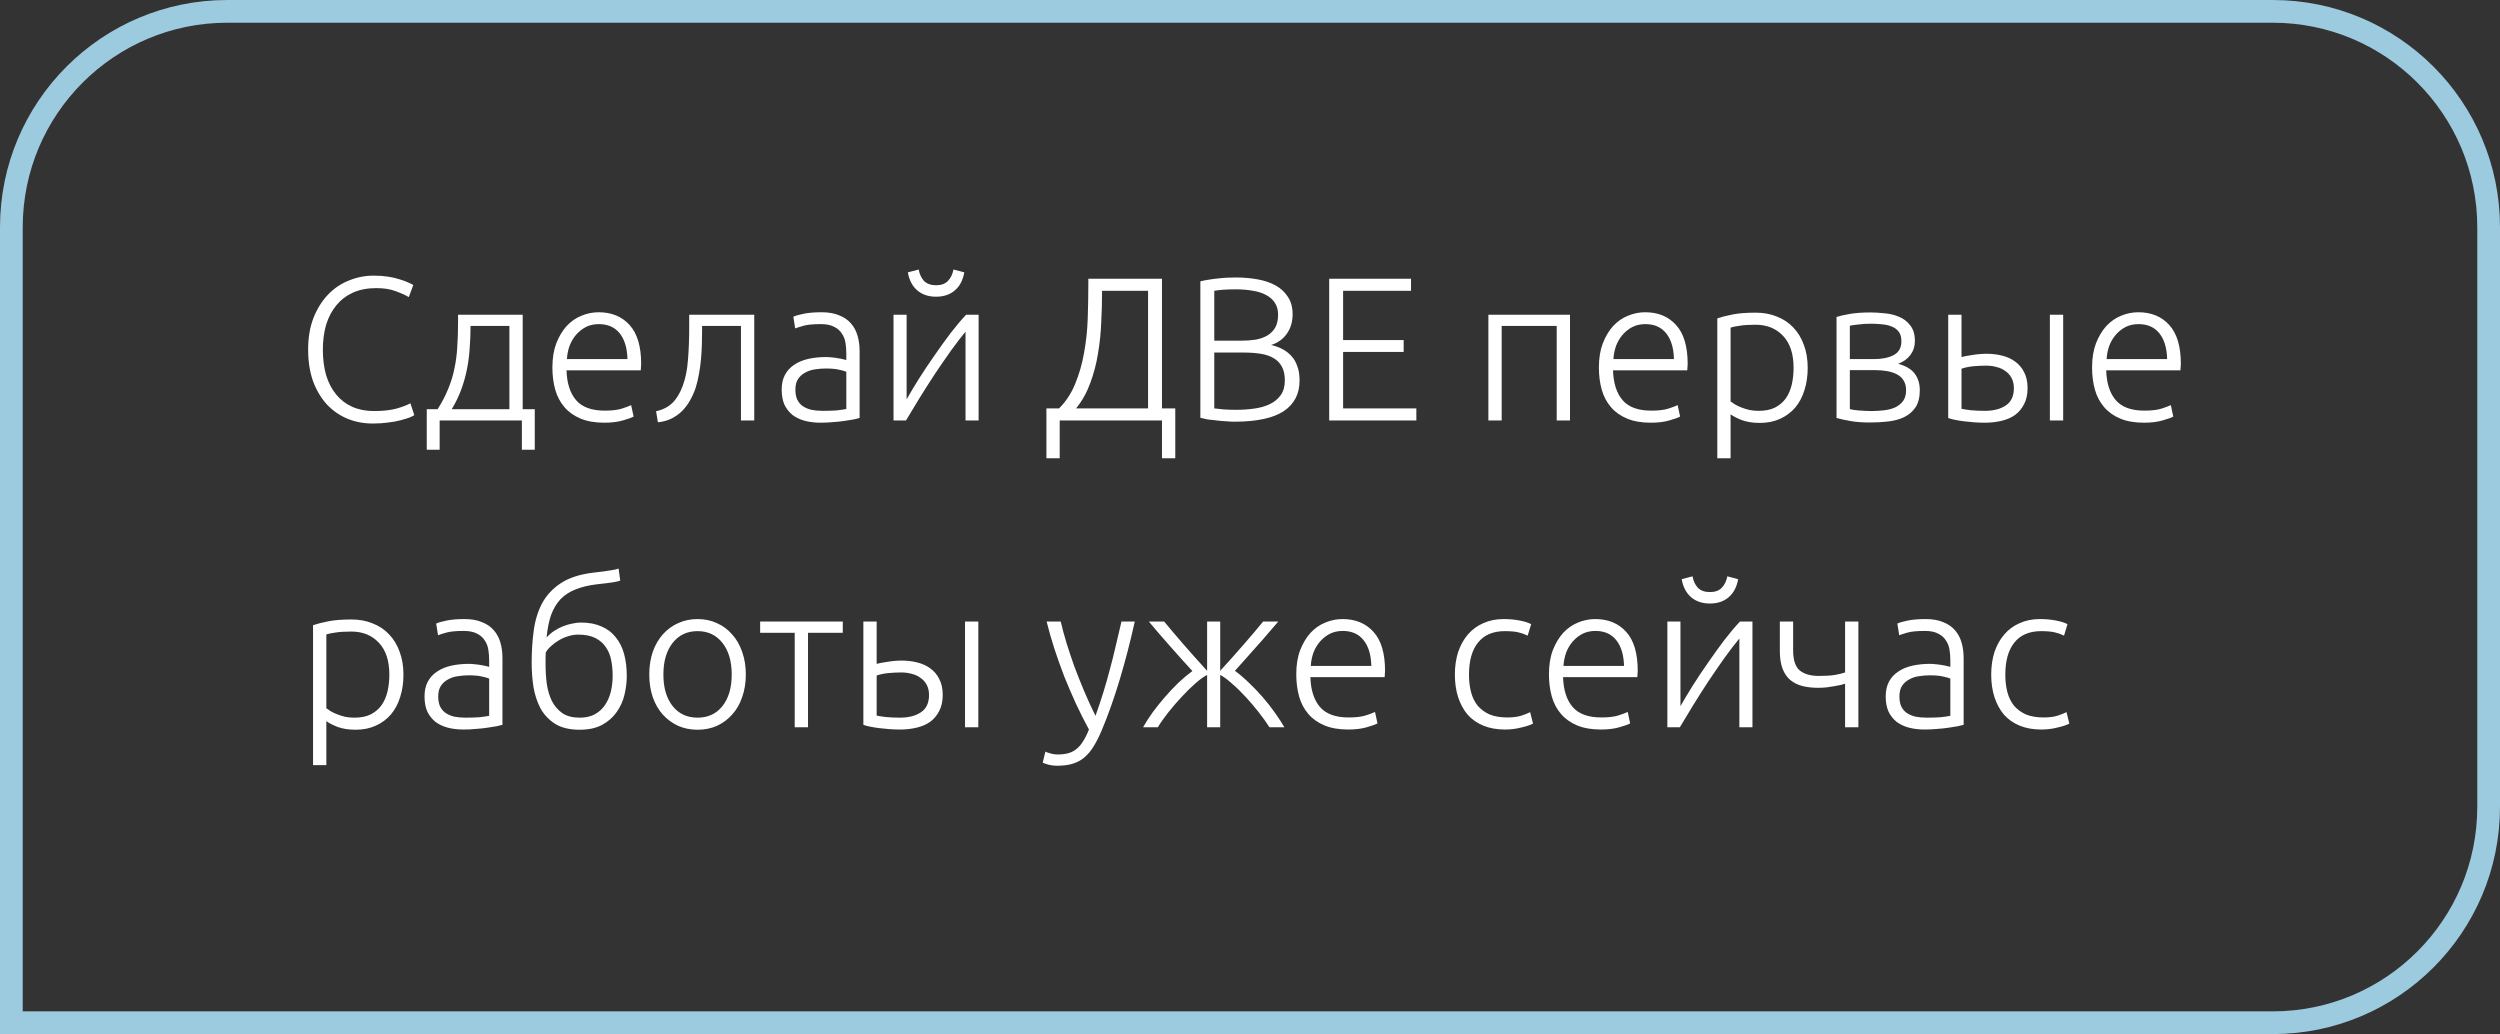 <?xml version="1.0" encoding="UTF-8"?> <svg xmlns="http://www.w3.org/2000/svg" width="220" height="91" viewBox="0 0 220 91" fill="none"><rect x="0" y="0" width="220" height="91" fill="#333333" stroke="none"/> <path d="M32.804 37.27C32 37.27 31.25 37.126 30.554 36.838C29.87 36.55 29.27 36.13 28.754 35.578C28.25 35.026 27.848 34.348 27.548 33.544C27.26 32.728 27.116 31.798 27.116 30.754C27.116 29.71 27.272 28.786 27.584 27.982C27.908 27.166 28.334 26.482 28.862 25.93C29.39 25.378 30.002 24.964 30.698 24.688C31.394 24.4 32.12 24.256 32.876 24.256C33.344 24.256 33.77 24.286 34.154 24.346C34.538 24.406 34.874 24.484 35.162 24.58C35.45 24.664 35.696 24.754 35.9 24.85C36.104 24.934 36.26 25.012 36.368 25.084L35.972 26.146C35.672 25.966 35.288 25.792 34.82 25.624C34.364 25.444 33.794 25.354 33.11 25.354C32.33 25.354 31.646 25.486 31.058 25.75C30.482 26.014 29.996 26.386 29.6 26.866C29.204 27.346 28.904 27.916 28.7 28.576C28.508 29.236 28.412 29.968 28.412 30.772C28.412 31.6 28.508 32.35 28.7 33.022C28.904 33.682 29.198 34.246 29.582 34.714C29.966 35.182 30.434 35.542 30.986 35.794C31.55 36.046 32.192 36.172 32.912 36.172C33.704 36.172 34.364 36.1 34.892 35.956C35.432 35.8 35.84 35.644 36.116 35.488L36.458 36.532C36.374 36.592 36.23 36.664 36.026 36.748C35.822 36.82 35.564 36.898 35.252 36.982C34.94 37.066 34.58 37.132 34.172 37.18C33.764 37.24 33.308 37.27 32.804 37.27ZM45.997 36.01H47.059V39.574H45.925V37H38.689V39.574H37.555V36.01H38.509C38.905 35.386 39.217 34.786 39.445 34.21C39.685 33.634 39.865 33.046 39.985 32.446C40.117 31.846 40.201 31.216 40.237 30.556C40.285 29.884 40.309 29.152 40.309 28.36V27.694H45.997V36.01ZM41.407 28.684C41.407 29.332 41.383 29.968 41.335 30.592C41.299 31.216 41.221 31.834 41.101 32.446C40.981 33.058 40.813 33.664 40.597 34.264C40.381 34.852 40.099 35.434 39.751 36.01H44.827V28.684H41.407ZM48.611 32.338C48.611 31.522 48.725 30.814 48.953 30.214C49.193 29.602 49.499 29.092 49.871 28.684C50.255 28.276 50.687 27.976 51.167 27.784C51.659 27.58 52.163 27.478 52.679 27.478C53.819 27.478 54.725 27.85 55.397 28.594C56.081 29.338 56.423 30.484 56.423 32.032C56.423 32.128 56.417 32.224 56.405 32.32C56.405 32.416 56.399 32.506 56.387 32.59H49.853C49.889 33.73 50.171 34.606 50.699 35.218C51.227 35.83 52.067 36.136 53.219 36.136C53.855 36.136 54.359 36.076 54.731 35.956C55.103 35.836 55.373 35.734 55.541 35.65L55.757 36.658C55.589 36.754 55.271 36.868 54.803 37C54.347 37.132 53.807 37.198 53.183 37.198C52.367 37.198 51.671 37.078 51.095 36.838C50.519 36.598 50.045 36.262 49.673 35.83C49.301 35.398 49.031 34.888 48.863 34.3C48.695 33.7 48.611 33.046 48.611 32.338ZM55.217 31.6C55.193 30.628 54.965 29.872 54.533 29.332C54.101 28.792 53.489 28.522 52.697 28.522C52.277 28.522 51.899 28.606 51.563 28.774C51.239 28.942 50.951 29.17 50.699 29.458C50.459 29.734 50.267 30.058 50.123 30.43C49.991 30.802 49.913 31.192 49.889 31.6H55.217ZM61.784 28.684V29.062C61.784 29.422 61.778 29.818 61.766 30.25C61.754 30.67 61.73 31.102 61.694 31.546C61.658 31.99 61.598 32.434 61.514 32.878C61.442 33.31 61.346 33.718 61.226 34.102C61.094 34.498 60.926 34.876 60.722 35.236C60.53 35.584 60.296 35.896 60.02 36.172C59.756 36.436 59.444 36.658 59.084 36.838C58.736 37.006 58.34 37.114 57.896 37.162L57.734 36.19C58.334 36.058 58.814 35.812 59.174 35.452C59.546 35.092 59.852 34.582 60.092 33.922C60.332 33.262 60.482 32.506 60.542 31.654C60.614 30.79 60.65 29.848 60.65 28.828V27.694H66.374V37H65.204V28.684H61.784ZM72.406 36.154C72.862 36.154 73.258 36.142 73.594 36.118C73.942 36.082 74.236 36.04 74.476 35.992V32.716C74.344 32.656 74.134 32.596 73.846 32.536C73.558 32.464 73.162 32.428 72.658 32.428C72.37 32.428 72.07 32.452 71.758 32.5C71.446 32.536 71.158 32.626 70.894 32.77C70.63 32.902 70.414 33.088 70.246 33.328C70.078 33.568 69.994 33.886 69.994 34.282C69.994 34.63 70.048 34.924 70.156 35.164C70.276 35.404 70.438 35.596 70.642 35.74C70.858 35.884 71.11 35.992 71.398 36.064C71.698 36.124 72.034 36.154 72.406 36.154ZM72.298 27.478C72.91 27.478 73.426 27.568 73.846 27.748C74.278 27.916 74.626 28.156 74.89 28.468C75.154 28.768 75.346 29.128 75.466 29.548C75.586 29.968 75.646 30.424 75.646 30.916V36.784C75.526 36.82 75.352 36.862 75.124 36.91C74.896 36.946 74.632 36.988 74.332 37.036C74.032 37.084 73.696 37.12 73.324 37.144C72.964 37.18 72.592 37.198 72.208 37.198C71.716 37.198 71.26 37.144 70.84 37.036C70.432 36.928 70.072 36.76 69.76 36.532C69.46 36.292 69.22 35.992 69.04 35.632C68.872 35.26 68.788 34.81 68.788 34.282C68.788 33.778 68.884 33.346 69.076 32.986C69.268 32.626 69.538 32.332 69.886 32.104C70.234 31.864 70.648 31.69 71.128 31.582C71.608 31.474 72.13 31.42 72.694 31.42C72.862 31.42 73.036 31.432 73.216 31.456C73.408 31.468 73.588 31.492 73.756 31.528C73.936 31.552 74.086 31.582 74.206 31.618C74.338 31.642 74.428 31.666 74.476 31.69V31.114C74.476 30.79 74.452 30.478 74.404 30.178C74.356 29.866 74.248 29.59 74.08 29.35C73.924 29.098 73.696 28.9 73.396 28.756C73.108 28.6 72.724 28.522 72.244 28.522C71.56 28.522 71.05 28.57 70.714 28.666C70.378 28.762 70.132 28.84 69.976 28.9L69.814 27.874C70.018 27.778 70.33 27.688 70.75 27.604C71.182 27.52 71.698 27.478 72.298 27.478ZM84.966 29.188C84.606 29.62 84.186 30.166 83.706 30.826C83.238 31.486 82.758 32.182 82.266 32.914C81.786 33.646 81.324 34.372 80.88 35.092C80.436 35.812 80.052 36.448 79.728 37H78.63V27.694H79.782V35.146C80.07 34.63 80.424 34.036 80.844 33.364C81.276 32.68 81.732 31.996 82.212 31.312C82.692 30.616 83.172 29.95 83.652 29.314C84.144 28.678 84.6 28.138 85.02 27.694H86.118V37H84.966V29.188ZM82.374 26.11C81.702 26.11 81.15 25.924 80.718 25.552C80.286 25.18 80.01 24.652 79.89 23.968L80.844 23.716C80.916 24.124 81.072 24.46 81.312 24.724C81.564 24.976 81.918 25.102 82.374 25.102C82.83 25.102 83.178 24.976 83.418 24.724C83.67 24.46 83.832 24.124 83.904 23.716L84.858 23.968C84.738 24.652 84.462 25.18 84.03 25.552C83.598 25.924 83.046 26.11 82.374 26.11ZM93.254 37V40.33H92.084V35.938H93.2C93.812 35.326 94.286 34.6 94.622 33.76C94.97 32.92 95.228 32.02 95.396 31.06C95.576 30.088 95.684 29.08 95.72 28.036C95.756 26.992 95.774 25.954 95.774 24.922V24.526H102.254V35.938H103.424V40.33H102.254V37H93.254ZM96.98 25.588V25.732C96.98 26.572 96.956 27.454 96.908 28.378C96.872 29.302 96.776 30.22 96.62 31.132C96.476 32.032 96.248 32.896 95.936 33.724C95.636 34.552 95.222 35.29 94.694 35.938H101.03V25.588H96.98ZM108.62 37.108C108.416 37.108 108.176 37.096 107.9 37.072C107.636 37.06 107.36 37.036 107.072 37C106.796 36.976 106.532 36.946 106.28 36.91C106.028 36.862 105.812 36.814 105.632 36.766V24.76C105.848 24.7 106.088 24.652 106.352 24.616C106.616 24.568 106.886 24.532 107.162 24.508C107.45 24.472 107.726 24.448 107.99 24.436C108.266 24.424 108.518 24.418 108.746 24.418C109.418 24.418 110.054 24.472 110.654 24.58C111.266 24.688 111.8 24.868 112.256 25.12C112.712 25.372 113.072 25.708 113.336 26.128C113.612 26.536 113.75 27.046 113.75 27.658C113.75 28.33 113.576 28.906 113.228 29.386C112.892 29.854 112.436 30.178 111.86 30.358C112.22 30.442 112.55 30.562 112.85 30.718C113.15 30.874 113.414 31.078 113.642 31.33C113.87 31.57 114.044 31.87 114.164 32.23C114.296 32.578 114.362 32.998 114.362 33.49C114.362 34.666 113.894 35.566 112.958 36.19C112.022 36.802 110.576 37.108 108.62 37.108ZM106.856 31.024V35.938C107.036 35.962 107.306 35.992 107.666 36.028C108.026 36.052 108.392 36.064 108.764 36.064C109.316 36.064 109.85 36.028 110.366 35.956C110.894 35.884 111.356 35.752 111.752 35.56C112.148 35.368 112.466 35.104 112.706 34.768C112.946 34.432 113.066 34 113.066 33.472C113.066 32.992 112.982 32.596 112.814 32.284C112.646 31.96 112.406 31.708 112.094 31.528C111.782 31.336 111.398 31.204 110.942 31.132C110.498 31.06 110 31.024 109.448 31.024H106.856ZM106.856 29.98H109.232C109.676 29.98 110.096 29.95 110.492 29.89C110.888 29.818 111.23 29.698 111.518 29.53C111.818 29.35 112.052 29.116 112.22 28.828C112.388 28.528 112.472 28.15 112.472 27.694C112.472 27.286 112.382 26.944 112.202 26.668C112.022 26.38 111.764 26.146 111.428 25.966C111.104 25.786 110.714 25.66 110.258 25.588C109.802 25.504 109.298 25.462 108.746 25.462C108.302 25.462 107.924 25.474 107.612 25.498C107.312 25.522 107.06 25.552 106.856 25.588V29.98ZM116.97 37V24.526H124.17V25.588H118.194V29.926H123.522V30.97H118.194V35.938H124.638V37H116.97ZM138.16 37H136.99V28.684H132.148V37H130.978V27.694H138.16V37ZM140.703 32.338C140.703 31.522 140.817 30.814 141.045 30.214C141.285 29.602 141.591 29.092 141.963 28.684C142.347 28.276 142.779 27.976 143.259 27.784C143.751 27.58 144.255 27.478 144.771 27.478C145.911 27.478 146.817 27.85 147.489 28.594C148.173 29.338 148.515 30.484 148.515 32.032C148.515 32.128 148.509 32.224 148.497 32.32C148.497 32.416 148.491 32.506 148.479 32.59H141.945C141.981 33.73 142.263 34.606 142.791 35.218C143.319 35.83 144.159 36.136 145.311 36.136C145.947 36.136 146.451 36.076 146.823 35.956C147.195 35.836 147.465 35.734 147.633 35.65L147.849 36.658C147.681 36.754 147.363 36.868 146.895 37C146.439 37.132 145.899 37.198 145.275 37.198C144.459 37.198 143.763 37.078 143.187 36.838C142.611 36.598 142.137 36.262 141.765 35.83C141.393 35.398 141.123 34.888 140.955 34.3C140.787 33.7 140.703 33.046 140.703 32.338ZM147.309 31.6C147.285 30.628 147.057 29.872 146.625 29.332C146.193 28.792 145.581 28.522 144.789 28.522C144.369 28.522 143.991 28.606 143.655 28.774C143.331 28.942 143.043 29.17 142.791 29.458C142.551 29.734 142.359 30.058 142.215 30.43C142.083 30.802 142.005 31.192 141.981 31.6H147.309ZM152.292 35.326C152.4 35.41 152.532 35.5 152.688 35.596C152.856 35.692 153.048 35.782 153.264 35.866C153.48 35.95 153.714 36.022 153.966 36.082C154.218 36.13 154.482 36.154 154.758 36.154C155.334 36.154 155.814 36.058 156.198 35.866C156.594 35.662 156.912 35.392 157.152 35.056C157.392 34.708 157.566 34.306 157.674 33.85C157.782 33.382 157.836 32.89 157.836 32.374C157.836 31.15 157.53 30.214 156.918 29.566C156.306 28.906 155.496 28.576 154.488 28.576C153.912 28.576 153.444 28.606 153.084 28.666C152.736 28.714 152.472 28.768 152.292 28.828V35.326ZM152.292 40.33H151.122V28.018C151.47 27.898 151.914 27.784 152.454 27.676C152.994 27.568 153.678 27.514 154.506 27.514C155.19 27.514 155.808 27.628 156.36 27.856C156.924 28.072 157.404 28.39 157.8 28.81C158.208 29.23 158.52 29.74 158.736 30.34C158.964 30.94 159.078 31.618 159.078 32.374C159.078 33.082 158.982 33.736 158.79 34.336C158.61 34.924 158.34 35.434 157.98 35.866C157.62 36.286 157.176 36.616 156.648 36.856C156.132 37.096 155.538 37.216 154.866 37.216C154.254 37.216 153.72 37.132 153.264 36.964C152.82 36.784 152.496 36.616 152.292 36.46V40.33ZM164.622 27.496C164.982 27.496 165.384 27.52 165.828 27.568C166.284 27.604 166.71 27.706 167.106 27.874C167.502 28.03 167.832 28.282 168.096 28.63C168.372 28.966 168.51 29.428 168.51 30.016C168.51 30.472 168.378 30.88 168.114 31.24C167.85 31.588 167.49 31.846 167.034 32.014C167.706 32.194 168.192 32.482 168.492 32.878C168.792 33.274 168.942 33.76 168.942 34.336C168.942 34.96 168.816 35.464 168.564 35.848C168.312 36.22 167.976 36.508 167.556 36.712C167.148 36.904 166.68 37.03 166.152 37.09C165.636 37.15 165.108 37.18 164.568 37.18C163.92 37.18 163.35 37.138 162.858 37.054C162.378 36.97 161.964 36.88 161.616 36.784V27.892C161.916 27.796 162.312 27.706 162.804 27.622C163.296 27.538 163.902 27.496 164.622 27.496ZM162.786 31.6H164.91C165.63 31.6 166.212 31.48 166.656 31.24C167.1 31 167.322 30.598 167.322 30.034C167.322 29.674 167.244 29.392 167.088 29.188C166.932 28.984 166.728 28.834 166.476 28.738C166.224 28.63 165.936 28.564 165.612 28.54C165.288 28.504 164.964 28.486 164.64 28.486C164.244 28.486 163.866 28.51 163.506 28.558C163.146 28.594 162.906 28.63 162.786 28.666V31.6ZM162.786 32.572V35.992C162.846 36.016 162.942 36.04 163.074 36.064C163.218 36.076 163.374 36.094 163.542 36.118C163.722 36.13 163.908 36.142 164.1 36.154C164.304 36.166 164.496 36.172 164.676 36.172C165.084 36.172 165.474 36.148 165.846 36.1C166.218 36.052 166.542 35.962 166.818 35.83C167.094 35.686 167.316 35.5 167.484 35.272C167.652 35.032 167.736 34.72 167.736 34.336C167.736 34 167.664 33.718 167.52 33.49C167.388 33.262 167.196 33.082 166.944 32.95C166.704 32.818 166.416 32.722 166.08 32.662C165.756 32.602 165.402 32.572 165.018 32.572H162.786ZM171.443 27.694H172.613V31.42C172.829 31.36 173.147 31.3 173.567 31.24C173.987 31.168 174.407 31.132 174.827 31.132C175.295 31.132 175.745 31.186 176.177 31.294C176.621 31.402 177.005 31.576 177.329 31.816C177.665 32.056 177.929 32.368 178.121 32.752C178.325 33.136 178.427 33.604 178.427 34.156C178.427 34.708 178.325 35.176 178.121 35.56C177.929 35.944 177.665 36.262 177.329 36.514C176.993 36.754 176.591 36.928 176.123 37.036C175.667 37.144 175.181 37.198 174.665 37.198C174.353 37.198 174.035 37.186 173.711 37.162C173.399 37.138 173.099 37.108 172.811 37.072C172.535 37.036 172.277 36.994 172.037 36.946C171.797 36.898 171.599 36.844 171.443 36.784V27.694ZM174.665 36.154C175.421 36.154 176.033 35.998 176.501 35.686C176.981 35.374 177.221 34.864 177.221 34.156C177.221 33.82 177.155 33.526 177.023 33.274C176.891 33.022 176.711 32.818 176.483 32.662C176.267 32.494 176.009 32.374 175.709 32.302C175.421 32.218 175.115 32.176 174.791 32.176C174.419 32.176 174.041 32.194 173.657 32.23C173.273 32.266 172.925 32.338 172.613 32.446V35.974C172.769 36.01 173.039 36.052 173.423 36.1C173.807 36.136 174.221 36.154 174.665 36.154ZM181.559 37H180.389V27.694H181.559V37ZM184.103 32.338C184.103 31.522 184.217 30.814 184.445 30.214C184.685 29.602 184.991 29.092 185.363 28.684C185.747 28.276 186.179 27.976 186.659 27.784C187.151 27.58 187.655 27.478 188.171 27.478C189.311 27.478 190.217 27.85 190.889 28.594C191.573 29.338 191.915 30.484 191.915 32.032C191.915 32.128 191.909 32.224 191.897 32.32C191.897 32.416 191.891 32.506 191.879 32.59H185.345C185.381 33.73 185.663 34.606 186.191 35.218C186.719 35.83 187.559 36.136 188.711 36.136C189.347 36.136 189.851 36.076 190.223 35.956C190.595 35.836 190.865 35.734 191.033 35.65L191.249 36.658C191.081 36.754 190.763 36.868 190.295 37C189.839 37.132 189.299 37.198 188.675 37.198C187.859 37.198 187.163 37.078 186.587 36.838C186.011 36.598 185.537 36.262 185.165 35.83C184.793 35.398 184.523 34.888 184.355 34.3C184.187 33.7 184.103 33.046 184.103 32.338ZM190.709 31.6C190.685 30.628 190.457 29.872 190.025 29.332C189.593 28.792 188.981 28.522 188.189 28.522C187.769 28.522 187.391 28.606 187.055 28.774C186.731 28.942 186.443 29.17 186.191 29.458C185.951 29.734 185.759 30.058 185.615 30.43C185.483 30.802 185.405 31.192 185.381 31.6H190.709ZM28.718 62.326C28.826 62.41 28.958 62.5 29.114 62.596C29.282 62.692 29.474 62.782 29.69 62.866C29.906 62.95 30.14 63.022 30.392 63.082C30.644 63.13 30.908 63.154 31.184 63.154C31.76 63.154 32.24 63.058 32.624 62.866C33.02 62.662 33.338 62.392 33.578 62.056C33.818 61.708 33.992 61.306 34.1 60.85C34.208 60.382 34.262 59.89 34.262 59.374C34.262 58.15 33.956 57.214 33.344 56.566C32.732 55.906 31.922 55.576 30.914 55.576C30.338 55.576 29.87 55.606 29.51 55.666C29.162 55.714 28.898 55.768 28.718 55.828V62.326ZM28.718 67.33H27.548V55.018C27.896 54.898 28.34 54.784 28.88 54.676C29.42 54.568 30.104 54.514 30.932 54.514C31.616 54.514 32.234 54.628 32.786 54.856C33.35 55.072 33.83 55.39 34.226 55.81C34.634 56.23 34.946 56.74 35.162 57.34C35.39 57.94 35.504 58.618 35.504 59.374C35.504 60.082 35.408 60.736 35.216 61.336C35.036 61.924 34.766 62.434 34.406 62.866C34.046 63.286 33.602 63.616 33.074 63.856C32.558 64.096 31.964 64.216 31.292 64.216C30.68 64.216 30.146 64.132 29.69 63.964C29.246 63.784 28.922 63.616 28.718 63.46V67.33ZM40.976 63.154C41.432 63.154 41.828 63.142 42.164 63.118C42.512 63.082 42.806 63.04 43.046 62.992V59.716C42.914 59.656 42.704 59.596 42.416 59.536C42.128 59.464 41.732 59.428 41.228 59.428C40.94 59.428 40.64 59.452 40.328 59.5C40.016 59.536 39.728 59.626 39.464 59.77C39.2 59.902 38.984 60.088 38.816 60.328C38.648 60.568 38.564 60.886 38.564 61.282C38.564 61.63 38.618 61.924 38.726 62.164C38.846 62.404 39.008 62.596 39.212 62.74C39.428 62.884 39.68 62.992 39.968 63.064C40.268 63.124 40.604 63.154 40.976 63.154ZM40.868 54.478C41.48 54.478 41.996 54.568 42.416 54.748C42.848 54.916 43.196 55.156 43.46 55.468C43.724 55.768 43.916 56.128 44.036 56.548C44.156 56.968 44.216 57.424 44.216 57.916V63.784C44.096 63.82 43.922 63.862 43.694 63.91C43.466 63.946 43.202 63.988 42.902 64.036C42.602 64.084 42.266 64.12 41.894 64.144C41.534 64.18 41.162 64.198 40.778 64.198C40.286 64.198 39.83 64.144 39.41 64.036C39.002 63.928 38.642 63.76 38.33 63.532C38.03 63.292 37.79 62.992 37.61 62.632C37.442 62.26 37.358 61.81 37.358 61.282C37.358 60.778 37.454 60.346 37.646 59.986C37.838 59.626 38.108 59.332 38.456 59.104C38.804 58.864 39.218 58.69 39.698 58.582C40.178 58.474 40.7 58.42 41.264 58.42C41.432 58.42 41.606 58.432 41.786 58.456C41.978 58.468 42.158 58.492 42.326 58.528C42.506 58.552 42.656 58.582 42.776 58.618C42.908 58.642 42.998 58.666 43.046 58.69V58.114C43.046 57.79 43.022 57.478 42.974 57.178C42.926 56.866 42.818 56.59 42.65 56.35C42.494 56.098 42.266 55.9 41.966 55.756C41.678 55.6 41.294 55.522 40.814 55.522C40.13 55.522 39.62 55.57 39.284 55.666C38.948 55.762 38.702 55.84 38.546 55.9L38.384 54.874C38.588 54.778 38.9 54.688 39.32 54.604C39.752 54.52 40.268 54.478 40.868 54.478ZM48.1 56.098C48.292 55.882 48.514 55.69 48.766 55.522C49.018 55.354 49.282 55.216 49.558 55.108C49.834 55 50.104 54.922 50.368 54.874C50.644 54.814 50.896 54.784 51.124 54.784C51.82 54.784 52.42 54.898 52.924 55.126C53.44 55.342 53.86 55.66 54.184 56.08C54.52 56.488 54.766 56.98 54.922 57.556C55.078 58.132 55.156 58.774 55.156 59.482C55.156 60.01 55.09 60.556 54.958 61.12C54.826 61.684 54.598 62.194 54.274 62.65C53.962 63.106 53.536 63.484 52.996 63.784C52.468 64.072 51.802 64.216 50.998 64.216C50.134 64.216 49.426 64.048 48.874 63.712C48.322 63.364 47.89 62.914 47.578 62.362C47.278 61.798 47.068 61.168 46.948 60.472C46.84 59.764 46.786 59.05 46.786 58.33C46.786 57.346 46.846 56.404 46.966 55.504C47.086 54.604 47.332 53.8 47.704 53.092C48.088 52.384 48.634 51.796 49.342 51.328C50.062 50.848 51.022 50.536 52.222 50.392C52.582 50.356 52.882 50.32 53.122 50.284C53.362 50.248 53.56 50.218 53.716 50.194C53.884 50.17 54.022 50.146 54.13 50.122C54.238 50.086 54.34 50.056 54.436 50.032L54.58 51.094C54.46 51.142 54.256 51.19 53.968 51.238C53.68 51.286 53.2 51.346 52.528 51.418C51.808 51.502 51.184 51.652 50.656 51.868C50.128 52.072 49.684 52.36 49.324 52.732C48.976 53.104 48.7 53.566 48.496 54.118C48.304 54.67 48.172 55.33 48.1 56.098ZM48.028 57.412C48.016 57.508 48.01 57.664 48.01 57.88C48.01 58.096 48.01 58.294 48.01 58.474C48.01 59.05 48.046 59.62 48.118 60.184C48.202 60.748 48.352 61.252 48.568 61.696C48.796 62.128 49.102 62.482 49.486 62.758C49.882 63.022 50.386 63.154 50.998 63.154C51.526 63.154 51.97 63.058 52.33 62.866C52.702 62.662 53.002 62.392 53.23 62.056C53.47 61.708 53.644 61.312 53.752 60.868C53.86 60.424 53.914 59.956 53.914 59.464C53.914 58.996 53.872 58.546 53.788 58.114C53.704 57.67 53.548 57.286 53.32 56.962C53.104 56.626 52.798 56.356 52.402 56.152C52.006 55.948 51.496 55.846 50.872 55.846C50.584 55.846 50.29 55.894 49.99 55.99C49.702 56.074 49.432 56.194 49.18 56.35C48.928 56.494 48.7 56.662 48.496 56.854C48.292 57.034 48.136 57.22 48.028 57.412ZM65.632 59.356C65.632 60.088 65.525 60.754 65.308 61.354C65.105 61.954 64.811 62.464 64.427 62.884C64.055 63.304 63.611 63.634 63.094 63.874C62.578 64.102 62.008 64.216 61.385 64.216C60.761 64.216 60.191 64.102 59.675 63.874C59.158 63.634 58.709 63.304 58.325 62.884C57.953 62.464 57.658 61.954 57.443 61.354C57.239 60.754 57.136 60.088 57.136 59.356C57.136 58.624 57.239 57.958 57.443 57.358C57.658 56.758 57.953 56.248 58.325 55.828C58.709 55.396 59.158 55.066 59.675 54.838C60.191 54.598 60.761 54.478 61.385 54.478C62.008 54.478 62.578 54.598 63.094 54.838C63.611 55.066 64.055 55.396 64.427 55.828C64.811 56.248 65.105 56.758 65.308 57.358C65.525 57.958 65.632 58.624 65.632 59.356ZM64.391 59.356C64.391 58.192 64.121 57.268 63.581 56.584C63.041 55.888 62.309 55.54 61.385 55.54C60.461 55.54 59.728 55.888 59.188 56.584C58.648 57.268 58.379 58.192 58.379 59.356C58.379 60.52 58.648 61.444 59.188 62.128C59.728 62.812 60.461 63.154 61.385 63.154C62.309 63.154 63.041 62.812 63.581 62.128C64.121 61.444 64.391 60.52 64.391 59.356ZM74.165 54.694V55.684H71.105V64H69.935V55.684H66.893V54.694H74.165ZM75.976 54.694H77.146V58.42C77.362 58.36 77.68 58.3 78.1 58.24C78.52 58.168 78.94 58.132 79.36 58.132C79.828 58.132 80.278 58.186 80.71 58.294C81.154 58.402 81.538 58.576 81.862 58.816C82.198 59.056 82.462 59.368 82.654 59.752C82.858 60.136 82.96 60.604 82.96 61.156C82.96 61.708 82.858 62.176 82.654 62.56C82.462 62.944 82.198 63.262 81.862 63.514C81.526 63.754 81.124 63.928 80.656 64.036C80.2 64.144 79.714 64.198 79.198 64.198C78.886 64.198 78.568 64.186 78.244 64.162C77.932 64.138 77.632 64.108 77.344 64.072C77.068 64.036 76.81 63.994 76.57 63.946C76.33 63.898 76.132 63.844 75.976 63.784V54.694ZM79.198 63.154C79.954 63.154 80.566 62.998 81.034 62.686C81.514 62.374 81.754 61.864 81.754 61.156C81.754 60.82 81.688 60.526 81.556 60.274C81.424 60.022 81.244 59.818 81.016 59.662C80.8 59.494 80.542 59.374 80.242 59.302C79.954 59.218 79.648 59.176 79.324 59.176C78.952 59.176 78.574 59.194 78.19 59.23C77.806 59.266 77.458 59.338 77.146 59.446V62.974C77.302 63.01 77.572 63.052 77.956 63.1C78.34 63.136 78.754 63.154 79.198 63.154ZM86.092 64H84.922V54.694H86.092V64ZM95.828 64.198C95.432 63.466 95.048 62.704 94.676 61.912C94.316 61.12 93.974 60.322 93.65 59.518C93.338 58.702 93.05 57.892 92.786 57.088C92.522 56.272 92.294 55.474 92.102 54.694H93.344C93.476 55.27 93.644 55.894 93.848 56.566C94.052 57.226 94.28 57.91 94.532 58.618C94.796 59.326 95.084 60.052 95.396 60.796C95.708 61.54 96.044 62.272 96.404 62.992C96.668 62.248 96.902 61.546 97.106 60.886C97.31 60.226 97.496 59.572 97.664 58.924C97.844 58.264 98.012 57.592 98.168 56.908C98.336 56.224 98.51 55.486 98.69 54.694H99.86C99.476 56.434 99.038 58.126 98.546 59.77C98.054 61.414 97.52 62.92 96.944 64.288C96.716 64.828 96.482 65.29 96.242 65.674C96.002 66.07 95.732 66.394 95.432 66.646C95.144 66.898 94.802 67.084 94.406 67.204C94.022 67.324 93.566 67.384 93.038 67.384C92.738 67.384 92.462 67.348 92.21 67.276C91.97 67.204 91.82 67.15 91.76 67.114L91.994 66.142C92.042 66.178 92.174 66.226 92.39 66.286C92.618 66.358 92.852 66.394 93.092 66.394C93.428 66.394 93.728 66.358 93.992 66.286C94.268 66.214 94.514 66.088 94.73 65.908C94.946 65.74 95.138 65.518 95.306 65.242C95.486 64.966 95.66 64.618 95.828 64.198ZM112.49 54.694C112.226 55.006 111.926 55.354 111.59 55.738C111.266 56.122 110.93 56.506 110.582 56.89C110.246 57.274 109.91 57.652 109.574 58.024C109.25 58.396 108.95 58.732 108.674 59.032C109.082 59.332 109.496 59.686 109.916 60.094C110.336 60.49 110.738 60.91 111.122 61.354C111.506 61.798 111.86 62.248 112.184 62.704C112.508 63.16 112.79 63.592 113.03 64H111.716C111.44 63.568 111.116 63.118 110.744 62.65C110.372 62.17 109.988 61.72 109.592 61.3C109.196 60.868 108.8 60.484 108.404 60.148C108.02 59.8 107.678 59.548 107.378 59.392V64H106.226V59.392C105.926 59.548 105.578 59.8 105.182 60.148C104.798 60.484 104.408 60.868 104.012 61.3C103.616 61.72 103.226 62.17 102.842 62.65C102.47 63.118 102.152 63.568 101.888 64H100.592C100.82 63.592 101.096 63.16 101.42 62.704C101.756 62.248 102.116 61.798 102.5 61.354C102.884 60.91 103.28 60.49 103.688 60.094C104.108 59.698 104.522 59.35 104.93 59.05C104.654 58.75 104.348 58.414 104.012 58.042C103.688 57.67 103.352 57.292 103.004 56.908C102.668 56.512 102.332 56.128 101.996 55.756C101.66 55.372 101.36 55.018 101.096 54.694H102.446C102.938 55.294 103.502 55.96 104.138 56.692C104.774 57.424 105.47 58.204 106.226 59.032V54.694H107.378V59.032C108.134 58.204 108.83 57.424 109.466 56.692C110.102 55.96 110.666 55.294 111.158 54.694H112.49ZM114.072 59.338C114.072 58.522 114.186 57.814 114.414 57.214C114.654 56.602 114.96 56.092 115.332 55.684C115.716 55.276 116.148 54.976 116.628 54.784C117.12 54.58 117.624 54.478 118.14 54.478C119.28 54.478 120.186 54.85 120.858 55.594C121.542 56.338 121.884 57.484 121.884 59.032C121.884 59.128 121.878 59.224 121.866 59.32C121.866 59.416 121.86 59.506 121.848 59.59H115.314C115.35 60.73 115.632 61.606 116.16 62.218C116.688 62.83 117.528 63.136 118.68 63.136C119.316 63.136 119.82 63.076 120.192 62.956C120.564 62.836 120.834 62.734 121.002 62.65L121.218 63.658C121.05 63.754 120.732 63.868 120.264 64C119.808 64.132 119.268 64.198 118.644 64.198C117.828 64.198 117.132 64.078 116.556 63.838C115.98 63.598 115.506 63.262 115.134 62.83C114.762 62.398 114.492 61.888 114.324 61.3C114.156 60.7 114.072 60.046 114.072 59.338ZM120.678 58.6C120.654 57.628 120.426 56.872 119.994 56.332C119.562 55.792 118.95 55.522 118.158 55.522C117.738 55.522 117.36 55.606 117.024 55.774C116.7 55.942 116.412 56.17 116.16 56.458C115.92 56.734 115.728 57.058 115.584 57.43C115.452 57.802 115.374 58.192 115.35 58.6H120.678ZM132.439 64.198C131.719 64.198 131.083 64.084 130.531 63.856C129.979 63.628 129.517 63.304 129.145 62.884C128.785 62.452 128.509 61.942 128.317 61.354C128.125 60.754 128.029 60.094 128.029 59.374C128.029 58.642 128.125 57.976 128.317 57.376C128.521 56.776 128.809 56.26 129.181 55.828C129.553 55.396 130.003 55.066 130.531 54.838C131.059 54.598 131.653 54.478 132.313 54.478C132.817 54.478 133.285 54.52 133.717 54.604C134.161 54.688 134.503 54.796 134.743 54.928L134.437 55.936C134.197 55.816 133.927 55.72 133.627 55.648C133.327 55.576 132.925 55.54 132.421 55.54C131.389 55.54 130.603 55.876 130.063 56.548C129.535 57.208 129.271 58.15 129.271 59.374C129.271 59.926 129.331 60.436 129.451 60.904C129.571 61.36 129.763 61.756 130.027 62.092C130.303 62.416 130.651 62.674 131.071 62.866C131.503 63.046 132.025 63.136 132.637 63.136C133.141 63.136 133.561 63.082 133.897 62.974C134.245 62.854 134.497 62.752 134.653 62.668L134.905 63.676C134.689 63.796 134.347 63.91 133.879 64.018C133.423 64.138 132.943 64.198 132.439 64.198ZM136.308 59.338C136.308 58.522 136.422 57.814 136.65 57.214C136.89 56.602 137.196 56.092 137.568 55.684C137.952 55.276 138.384 54.976 138.864 54.784C139.356 54.58 139.86 54.478 140.376 54.478C141.516 54.478 142.422 54.85 143.094 55.594C143.778 56.338 144.12 57.484 144.12 59.032C144.12 59.128 144.114 59.224 144.102 59.32C144.102 59.416 144.096 59.506 144.084 59.59H137.55C137.586 60.73 137.868 61.606 138.396 62.218C138.924 62.83 139.764 63.136 140.916 63.136C141.552 63.136 142.056 63.076 142.428 62.956C142.8 62.836 143.07 62.734 143.238 62.65L143.454 63.658C143.286 63.754 142.968 63.868 142.5 64C142.044 64.132 141.504 64.198 140.88 64.198C140.064 64.198 139.368 64.078 138.792 63.838C138.216 63.598 137.742 63.262 137.37 62.83C136.998 62.398 136.728 61.888 136.56 61.3C136.392 60.7 136.308 60.046 136.308 59.338ZM142.914 58.6C142.89 57.628 142.662 56.872 142.23 56.332C141.798 55.792 141.186 55.522 140.394 55.522C139.974 55.522 139.596 55.606 139.26 55.774C138.936 55.942 138.648 56.17 138.396 56.458C138.156 56.734 137.964 57.058 137.82 57.43C137.688 57.802 137.61 58.192 137.586 58.6H142.914ZM153.064 56.188C152.704 56.62 152.284 57.166 151.804 57.826C151.336 58.486 150.856 59.182 150.364 59.914C149.884 60.646 149.422 61.372 148.978 62.092C148.534 62.812 148.15 63.448 147.826 64H146.728V54.694H147.88V62.146C148.168 61.63 148.522 61.036 148.942 60.364C149.374 59.68 149.83 58.996 150.31 58.312C150.79 57.616 151.27 56.95 151.75 56.314C152.242 55.678 152.698 55.138 153.118 54.694H154.216V64H153.064V56.188ZM150.472 53.11C149.8 53.11 149.248 52.924 148.816 52.552C148.384 52.18 148.108 51.652 147.988 50.968L148.942 50.716C149.014 51.124 149.17 51.46 149.41 51.724C149.662 51.976 150.016 52.102 150.472 52.102C150.928 52.102 151.276 51.976 151.516 51.724C151.768 51.46 151.93 51.124 152.002 50.716L152.956 50.968C152.836 51.652 152.56 52.18 152.128 52.552C151.696 52.924 151.144 53.11 150.472 53.11ZM156.626 54.694H157.796V57.214C157.796 58.078 157.988 58.672 158.372 58.996C158.768 59.32 159.332 59.482 160.064 59.482C160.676 59.482 161.15 59.452 161.486 59.392C161.834 59.332 162.128 59.26 162.368 59.176V54.694H163.538V64H162.368V60.166C162.284 60.19 162.158 60.226 161.99 60.274C161.834 60.31 161.648 60.346 161.432 60.382C161.216 60.418 160.982 60.454 160.73 60.49C160.49 60.514 160.244 60.526 159.992 60.526C159.476 60.526 159.008 60.472 158.588 60.364C158.18 60.256 157.826 60.076 157.526 59.824C157.238 59.572 157.016 59.242 156.86 58.834C156.704 58.414 156.626 57.898 156.626 57.286V54.694ZM169.56 63.154C170.016 63.154 170.412 63.142 170.748 63.118C171.096 63.082 171.39 63.04 171.63 62.992V59.716C171.498 59.656 171.288 59.596 171 59.536C170.712 59.464 170.316 59.428 169.812 59.428C169.524 59.428 169.224 59.452 168.912 59.5C168.6 59.536 168.312 59.626 168.048 59.77C167.784 59.902 167.568 60.088 167.4 60.328C167.232 60.568 167.148 60.886 167.148 61.282C167.148 61.63 167.202 61.924 167.31 62.164C167.43 62.404 167.592 62.596 167.796 62.74C168.012 62.884 168.264 62.992 168.552 63.064C168.852 63.124 169.188 63.154 169.56 63.154ZM169.452 54.478C170.064 54.478 170.58 54.568 171 54.748C171.432 54.916 171.78 55.156 172.044 55.468C172.308 55.768 172.5 56.128 172.62 56.548C172.74 56.968 172.8 57.424 172.8 57.916V63.784C172.68 63.82 172.506 63.862 172.278 63.91C172.05 63.946 171.786 63.988 171.486 64.036C171.186 64.084 170.85 64.12 170.478 64.144C170.118 64.18 169.746 64.198 169.362 64.198C168.87 64.198 168.414 64.144 167.994 64.036C167.586 63.928 167.226 63.76 166.914 63.532C166.614 63.292 166.374 62.992 166.194 62.632C166.026 62.26 165.942 61.81 165.942 61.282C165.942 60.778 166.038 60.346 166.23 59.986C166.422 59.626 166.692 59.332 167.04 59.104C167.388 58.864 167.802 58.69 168.282 58.582C168.762 58.474 169.284 58.42 169.848 58.42C170.016 58.42 170.19 58.432 170.37 58.456C170.562 58.468 170.742 58.492 170.91 58.528C171.09 58.552 171.24 58.582 171.36 58.618C171.492 58.642 171.582 58.666 171.63 58.69V58.114C171.63 57.79 171.606 57.478 171.558 57.178C171.51 56.866 171.402 56.59 171.234 56.35C171.078 56.098 170.85 55.9 170.55 55.756C170.262 55.6 169.878 55.522 169.398 55.522C168.714 55.522 168.204 55.57 167.868 55.666C167.532 55.762 167.286 55.84 167.13 55.9L166.968 54.874C167.172 54.778 167.484 54.688 167.904 54.604C168.336 54.52 168.852 54.478 169.452 54.478ZM179.636 64.198C178.916 64.198 178.28 64.084 177.728 63.856C177.176 63.628 176.714 63.304 176.342 62.884C175.982 62.452 175.706 61.942 175.514 61.354C175.322 60.754 175.226 60.094 175.226 59.374C175.226 58.642 175.322 57.976 175.514 57.376C175.718 56.776 176.006 56.26 176.378 55.828C176.75 55.396 177.2 55.066 177.728 54.838C178.256 54.598 178.85 54.478 179.51 54.478C180.014 54.478 180.482 54.52 180.914 54.604C181.358 54.688 181.7 54.796 181.94 54.928L181.634 55.936C181.394 55.816 181.124 55.72 180.824 55.648C180.524 55.576 180.122 55.54 179.618 55.54C178.586 55.54 177.8 55.876 177.26 56.548C176.732 57.208 176.468 58.15 176.468 59.374C176.468 59.926 176.528 60.436 176.648 60.904C176.768 61.36 176.96 61.756 177.224 62.092C177.5 62.416 177.848 62.674 178.268 62.866C178.7 63.046 179.222 63.136 179.834 63.136C180.338 63.136 180.758 63.082 181.094 62.974C181.442 62.854 181.694 62.752 181.85 62.668L182.102 63.676C181.886 63.796 181.544 63.91 181.076 64.018C180.62 64.138 180.14 64.198 179.636 64.198Z" fill="white"></path> <path d="M20 1H200C210.493 1 219 9.507 219 20V71C219 81.493 210.493 90 200 90H1V20C1 9.507 9.507 1 20 1Z" stroke="#9CCADE" stroke-width="2"></path> </svg> 